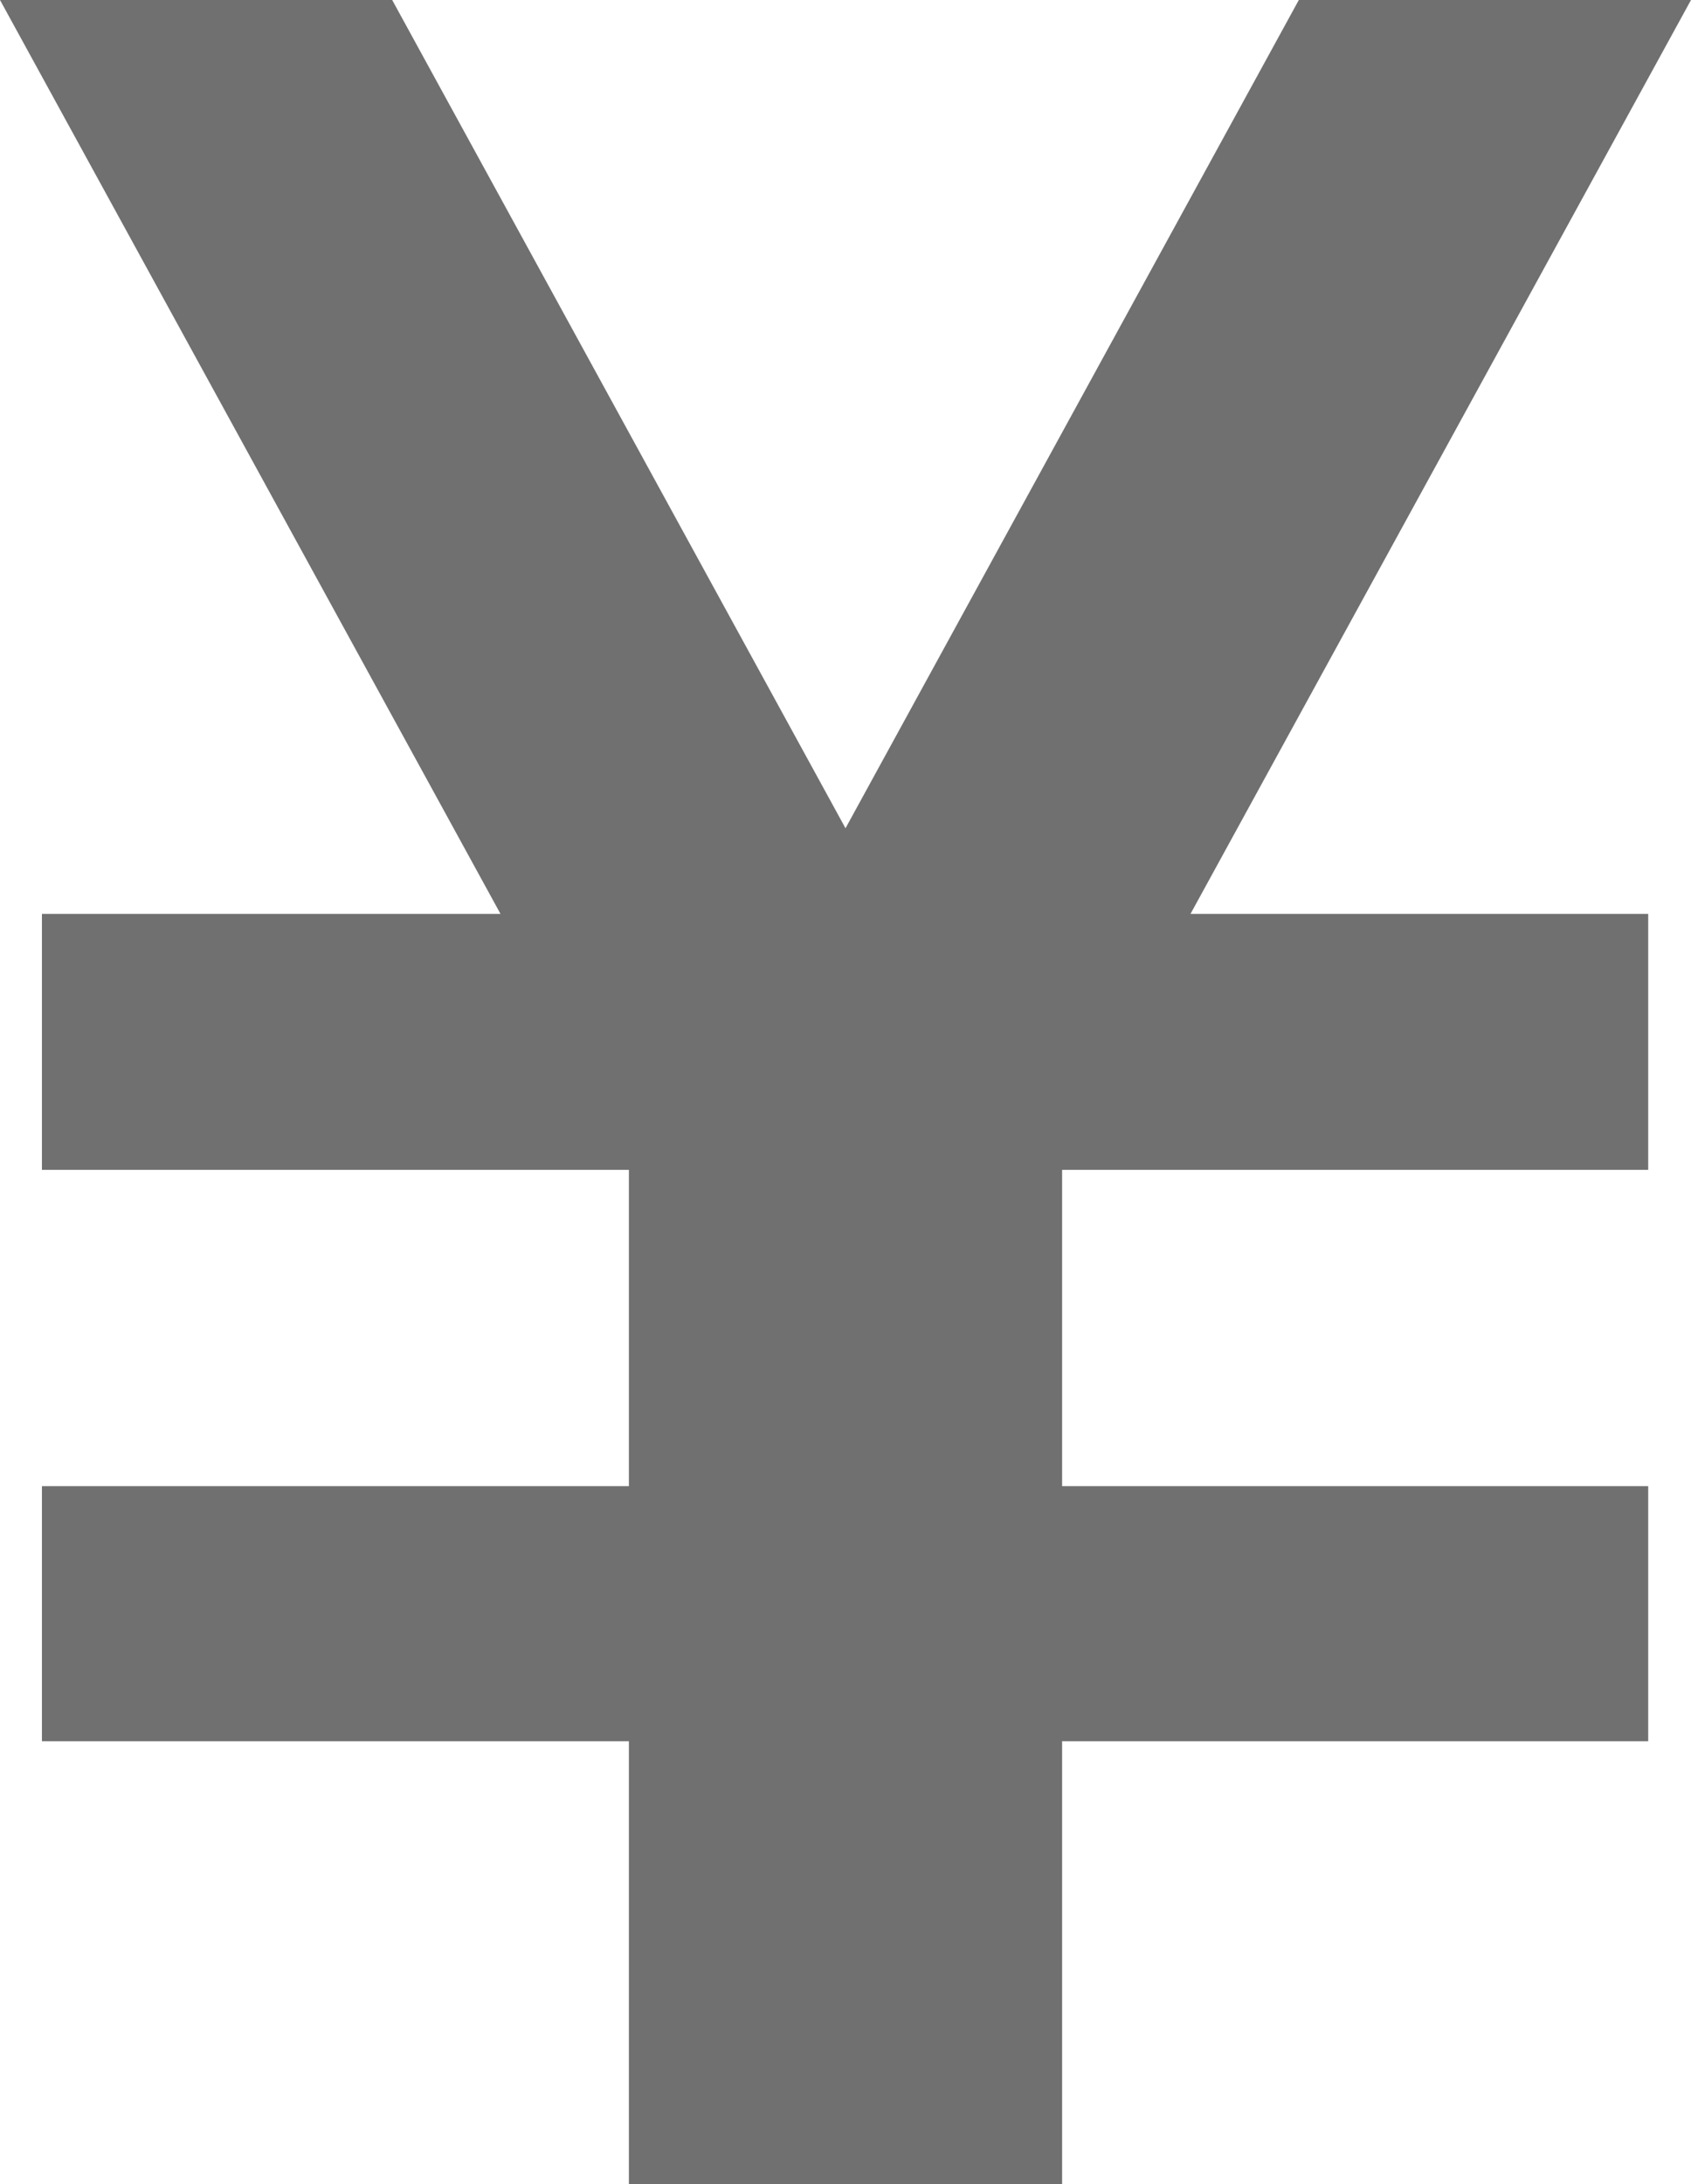 <?xml version="1.0" encoding="UTF-8"?><svg id="_レイヤー_2" xmlns="http://www.w3.org/2000/svg" viewBox="0 0 19.36 25"><defs><style>.cls-1{fill:#717071;}</style></defs><g id="_ヘッダー"><polygon class="cls-1" points="7.2 25 7.2 19.93 .48 19.93 .48 17.01 7.2 17.01 7.2 13.39 .48 13.39 .48 10.46 5.73 10.46 0 0 4.49 0 9.68 9.48 14.87 0 19.36 0 13.63 10.46 18.87 10.46 18.87 13.39 12.16 13.39 12.16 17.01 18.87 17.01 18.87 19.93 12.16 19.93 12.16 25 7.2 25"/></g></svg>